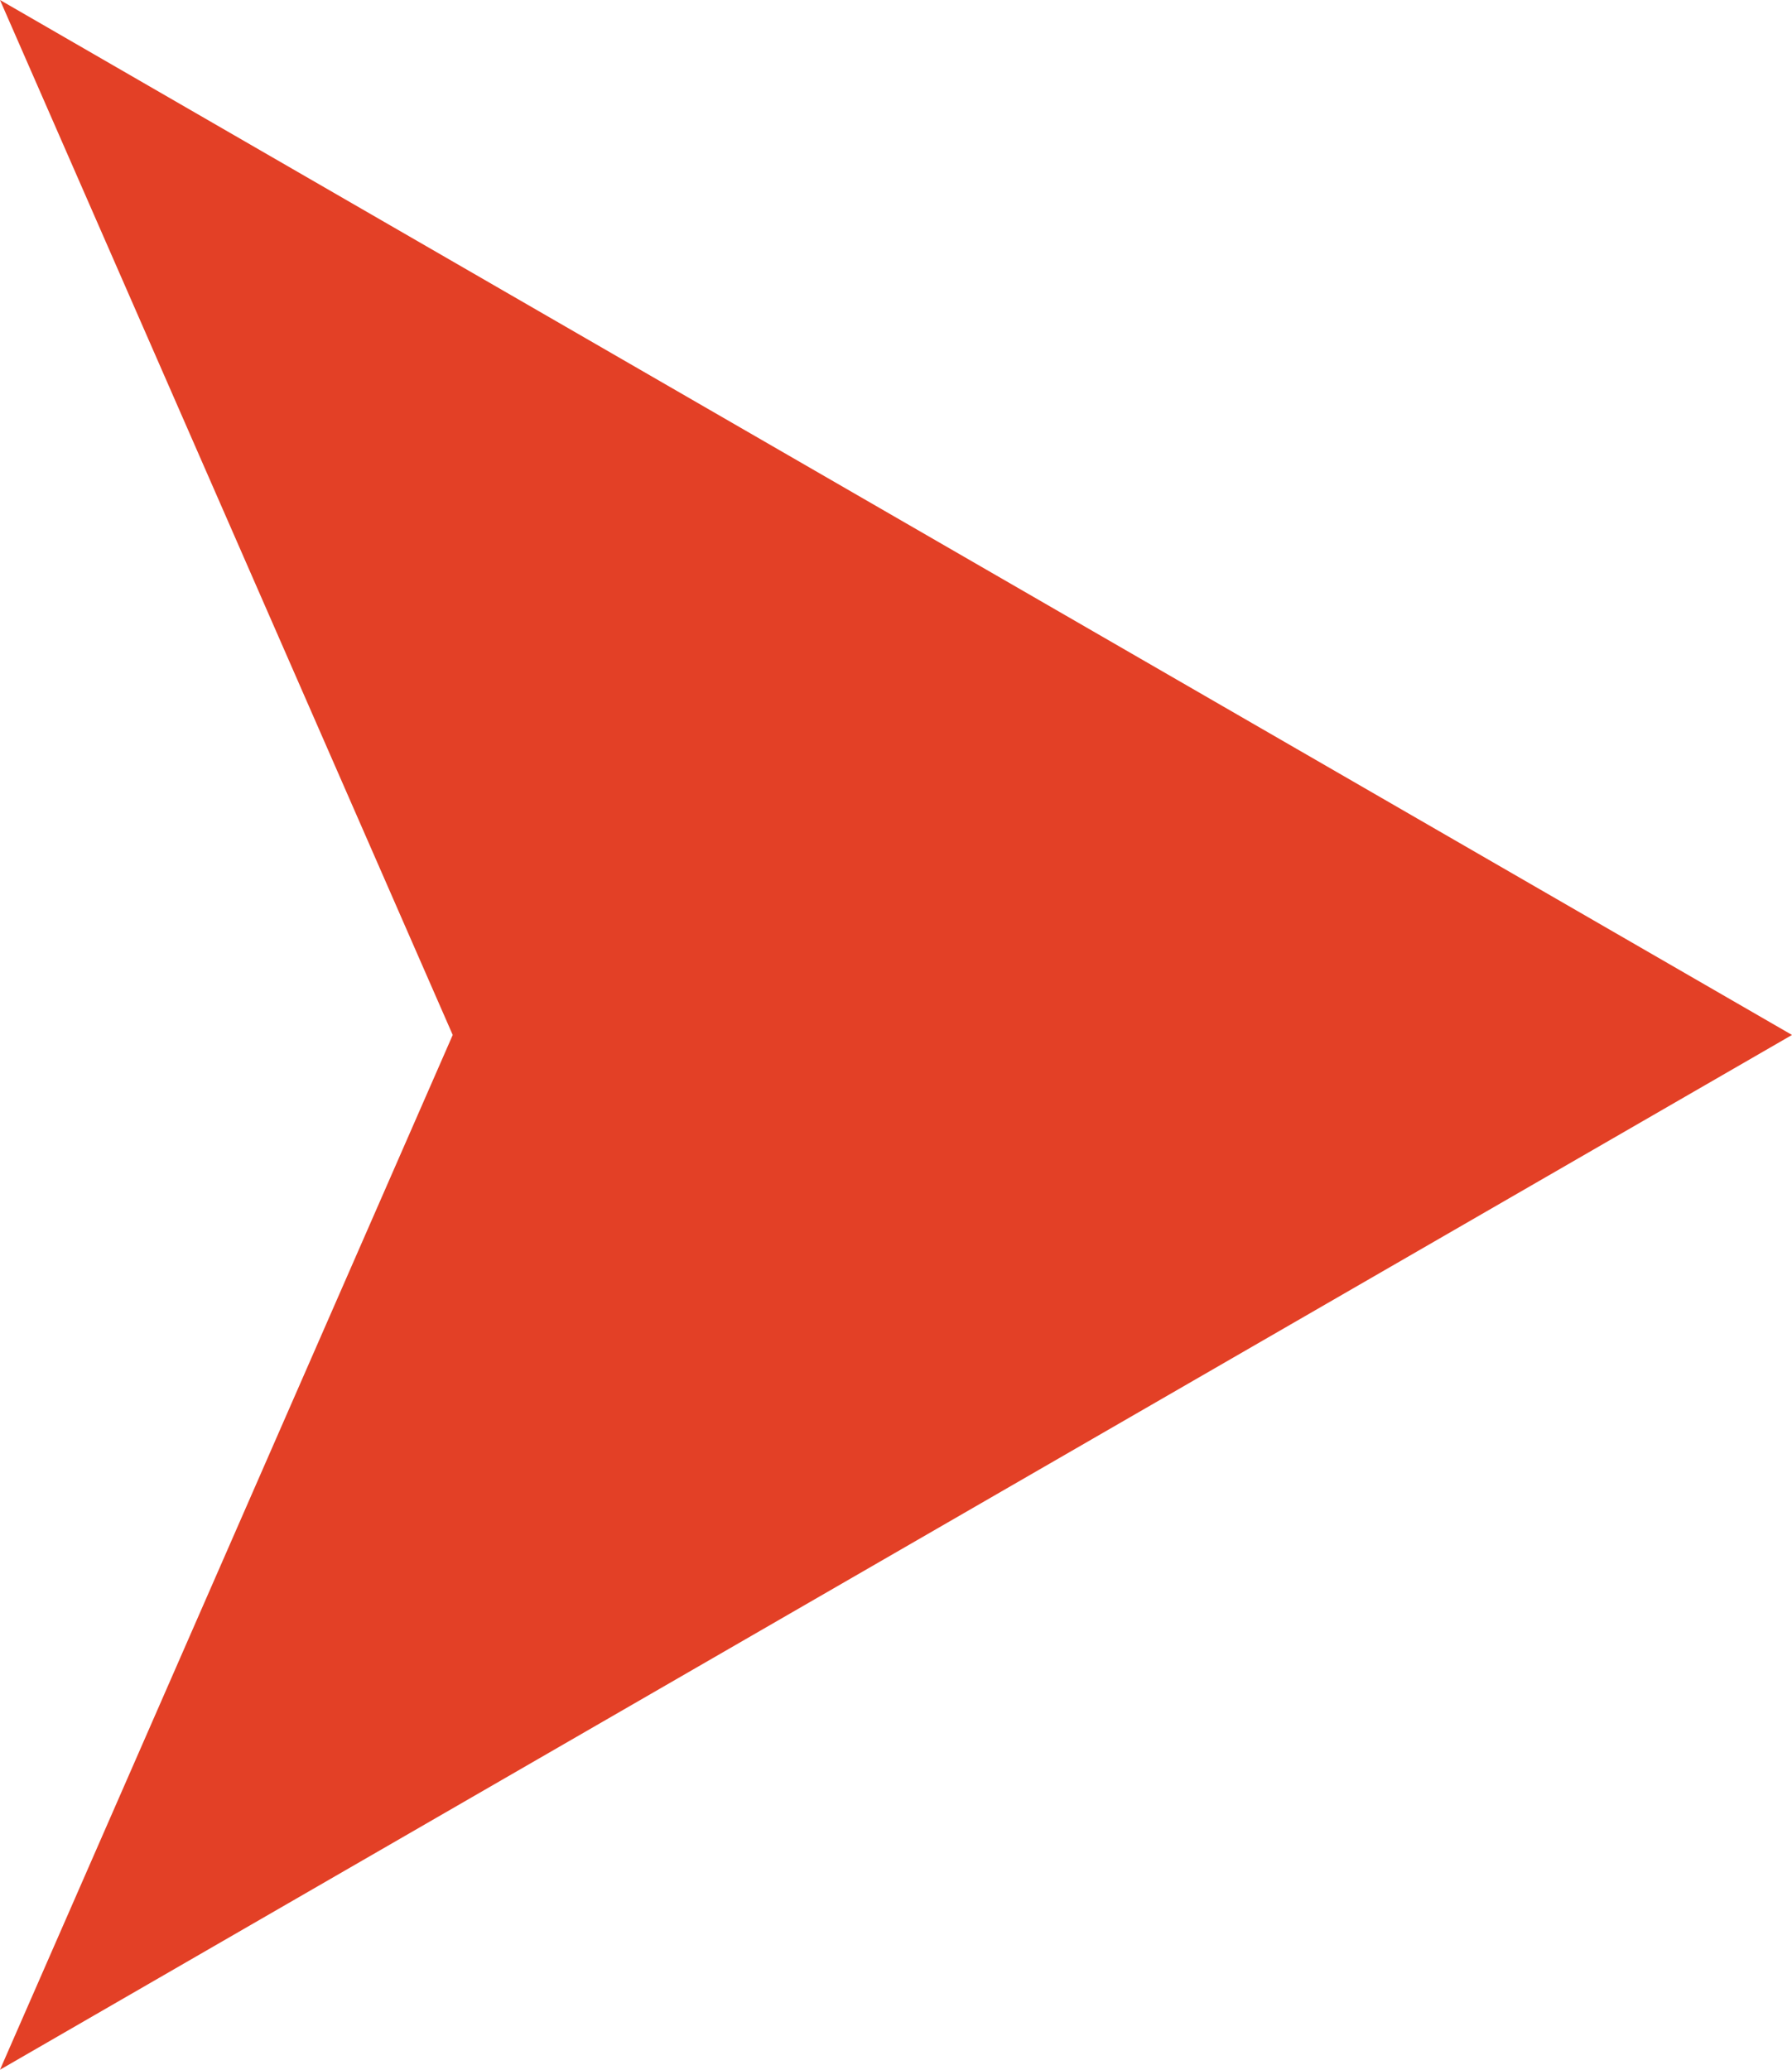 <svg xmlns="http://www.w3.org/2000/svg" viewBox="0 0 97.77 112.89"><defs><style>      .cls-1 {        isolation: isolate;      }      .cls-2 {        fill: #e34026;        mix-blend-mode: multiply;        stroke-width: 0px;      }    </style></defs><g class="cls-1"><g id="Layer_2" data-name="Layer 2"><g id="Layer_1-2" data-name="Layer 1"><polygon class="cls-2" points="97.77 56.45 0 112.89 24.7 56.45 0 0 97.77 56.45"></polygon></g></g></g></svg>
